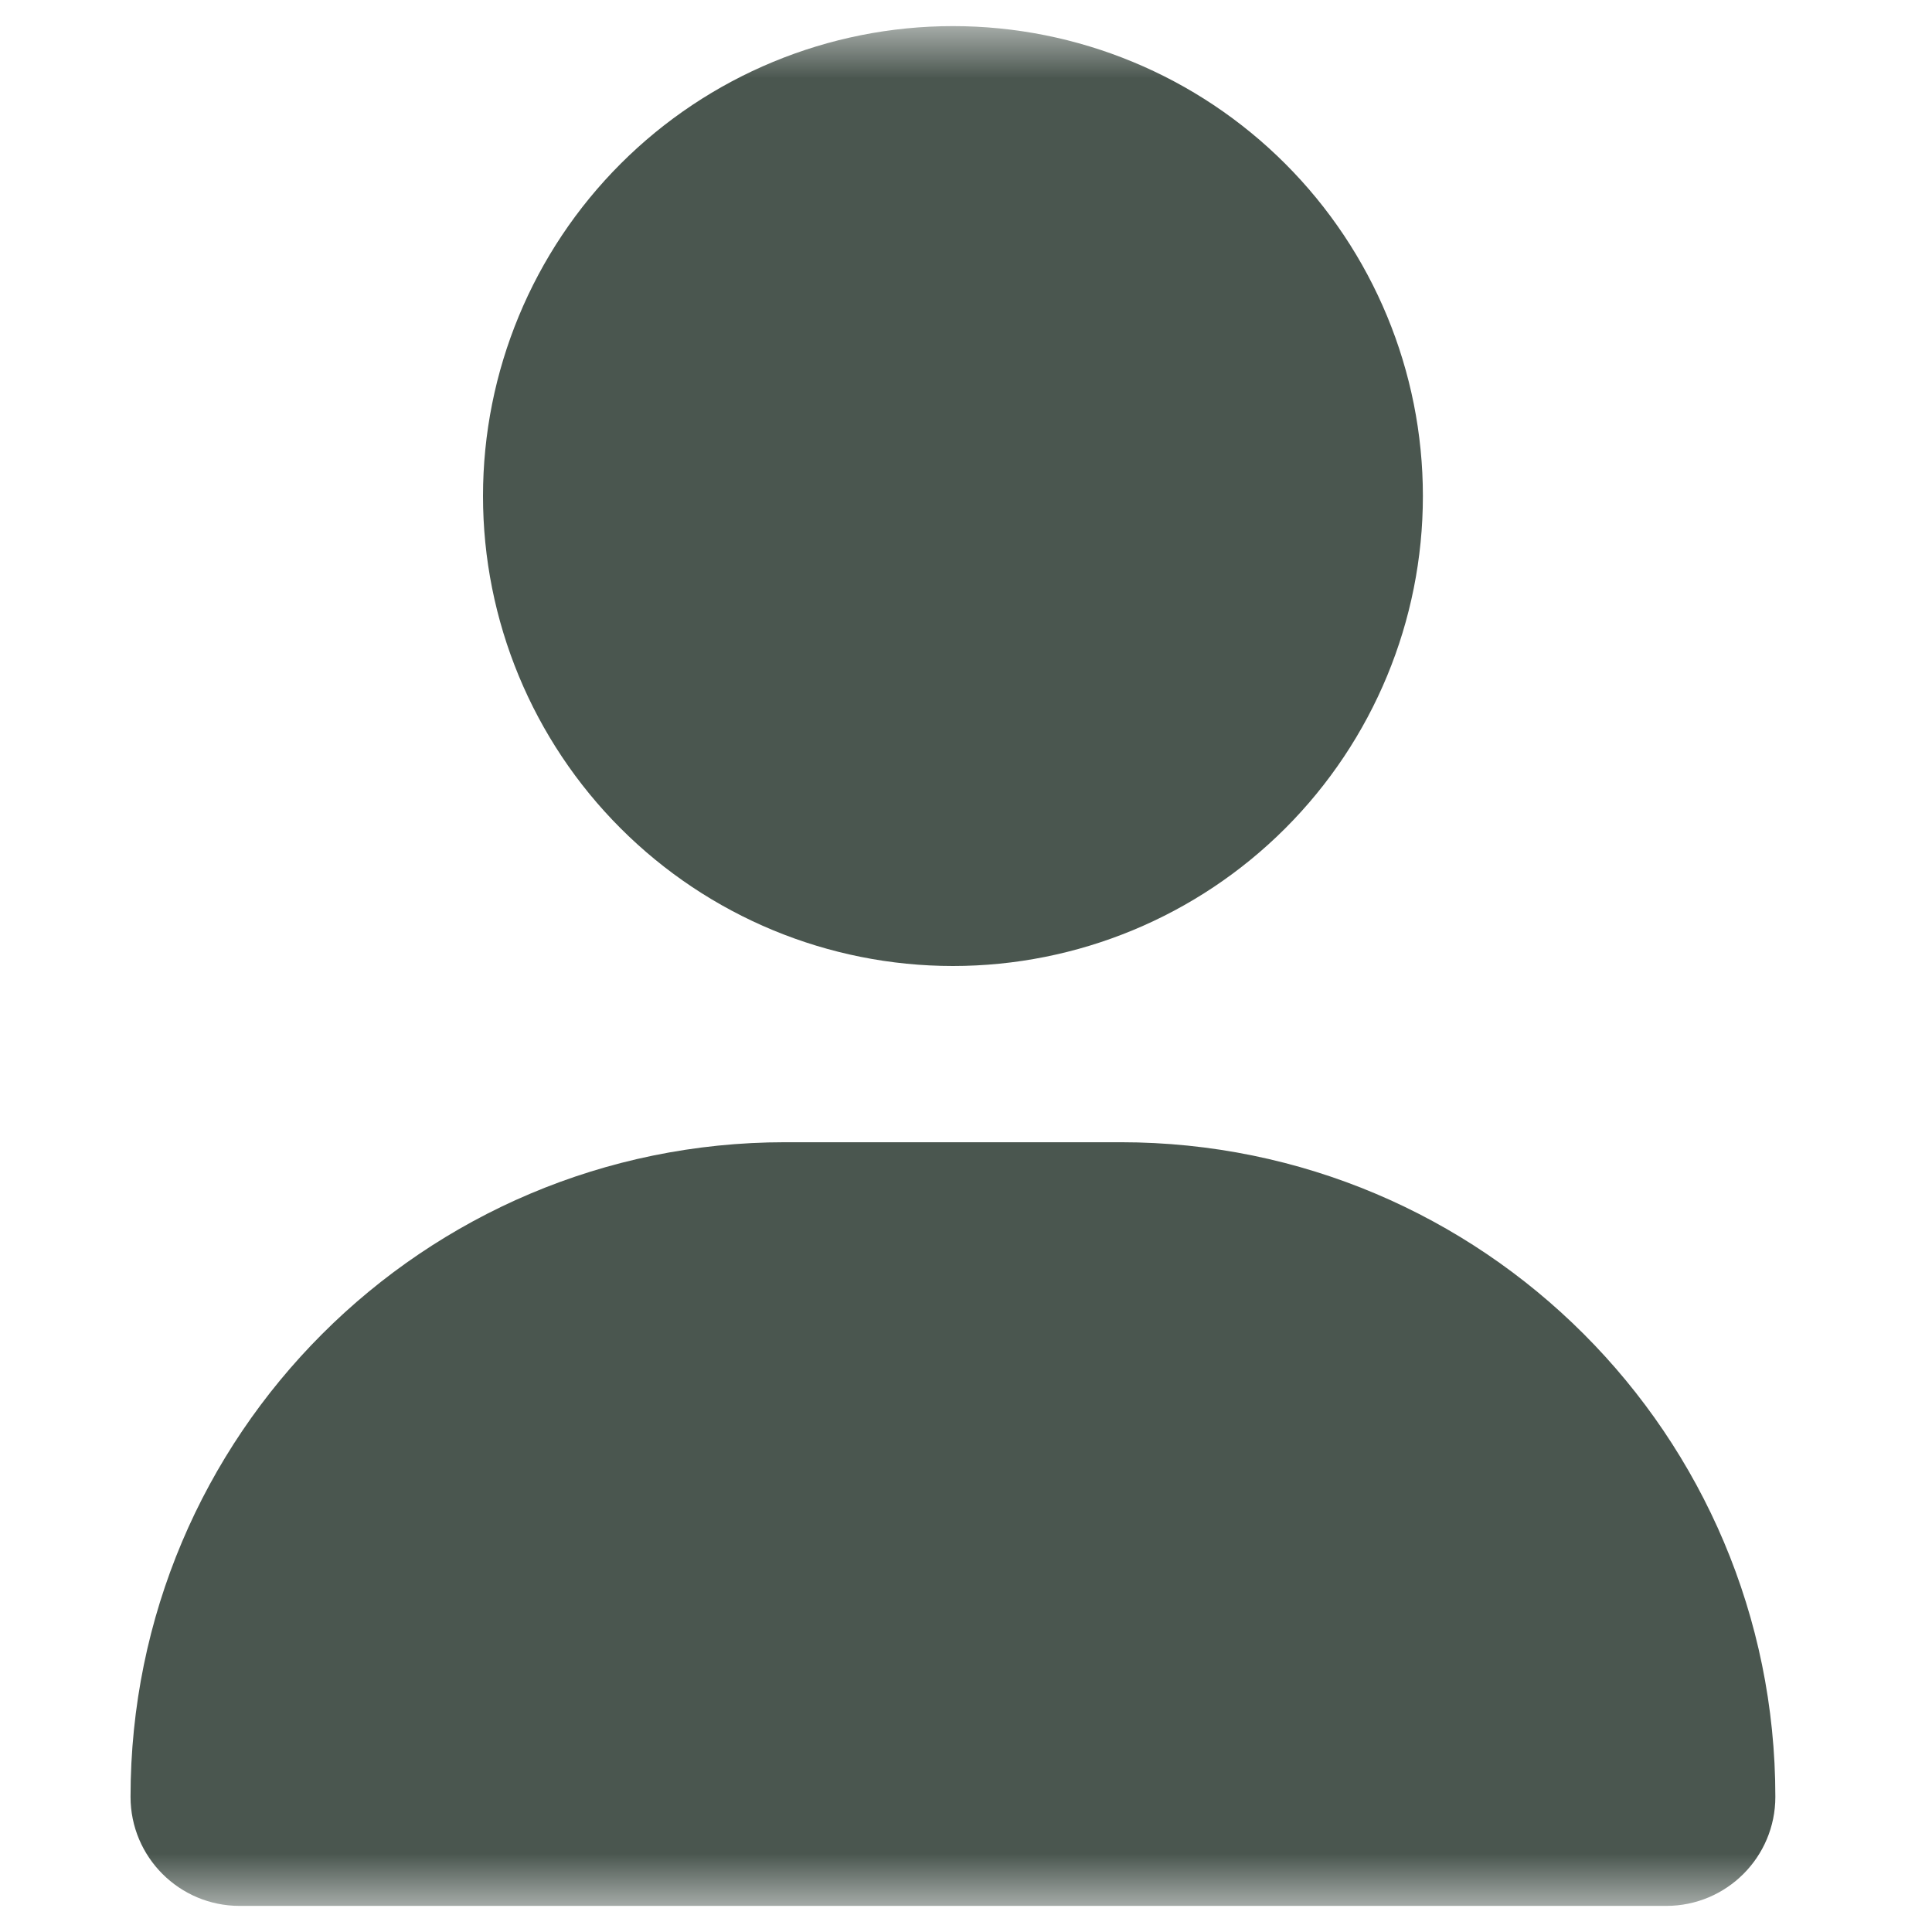 <svg width="37" height="37" viewBox="0 0 37 37" fill="none" xmlns="http://www.w3.org/2000/svg">
<mask id="mask0_2082_24633" style="mask-type:luminance" maskUnits="userSpaceOnUse" x="0" y="0" width="37" height="37">
<path d="M36.5 0.5H0.5V36.5H36.5V0.5Z" fill="white"/>
</mask>
<g mask="url(#mask0_2082_24633)">
<path d="M18.25 18.5C20.637 18.5 22.926 17.552 24.614 15.864C26.302 14.176 27.25 11.887 27.25 9.5C27.25 7.113 26.302 4.824 24.614 3.136C22.926 1.448 20.637 0.5 18.25 0.5C15.863 0.5 13.574 1.448 11.886 3.136C10.198 4.824 9.25 7.113 9.25 9.5C9.25 11.887 10.198 14.176 11.886 15.864C13.574 17.552 15.863 18.5 18.25 18.5ZM15.037 21.875C8.111 21.875 2.5 27.486 2.5 34.412C2.5 35.565 3.435 36.5 4.588 36.5H31.912C33.065 36.5 34 35.565 34 34.412C34 27.486 28.389 21.875 21.463 21.875H15.037Z" fill="#4A564F"/>
</g>
</svg>
